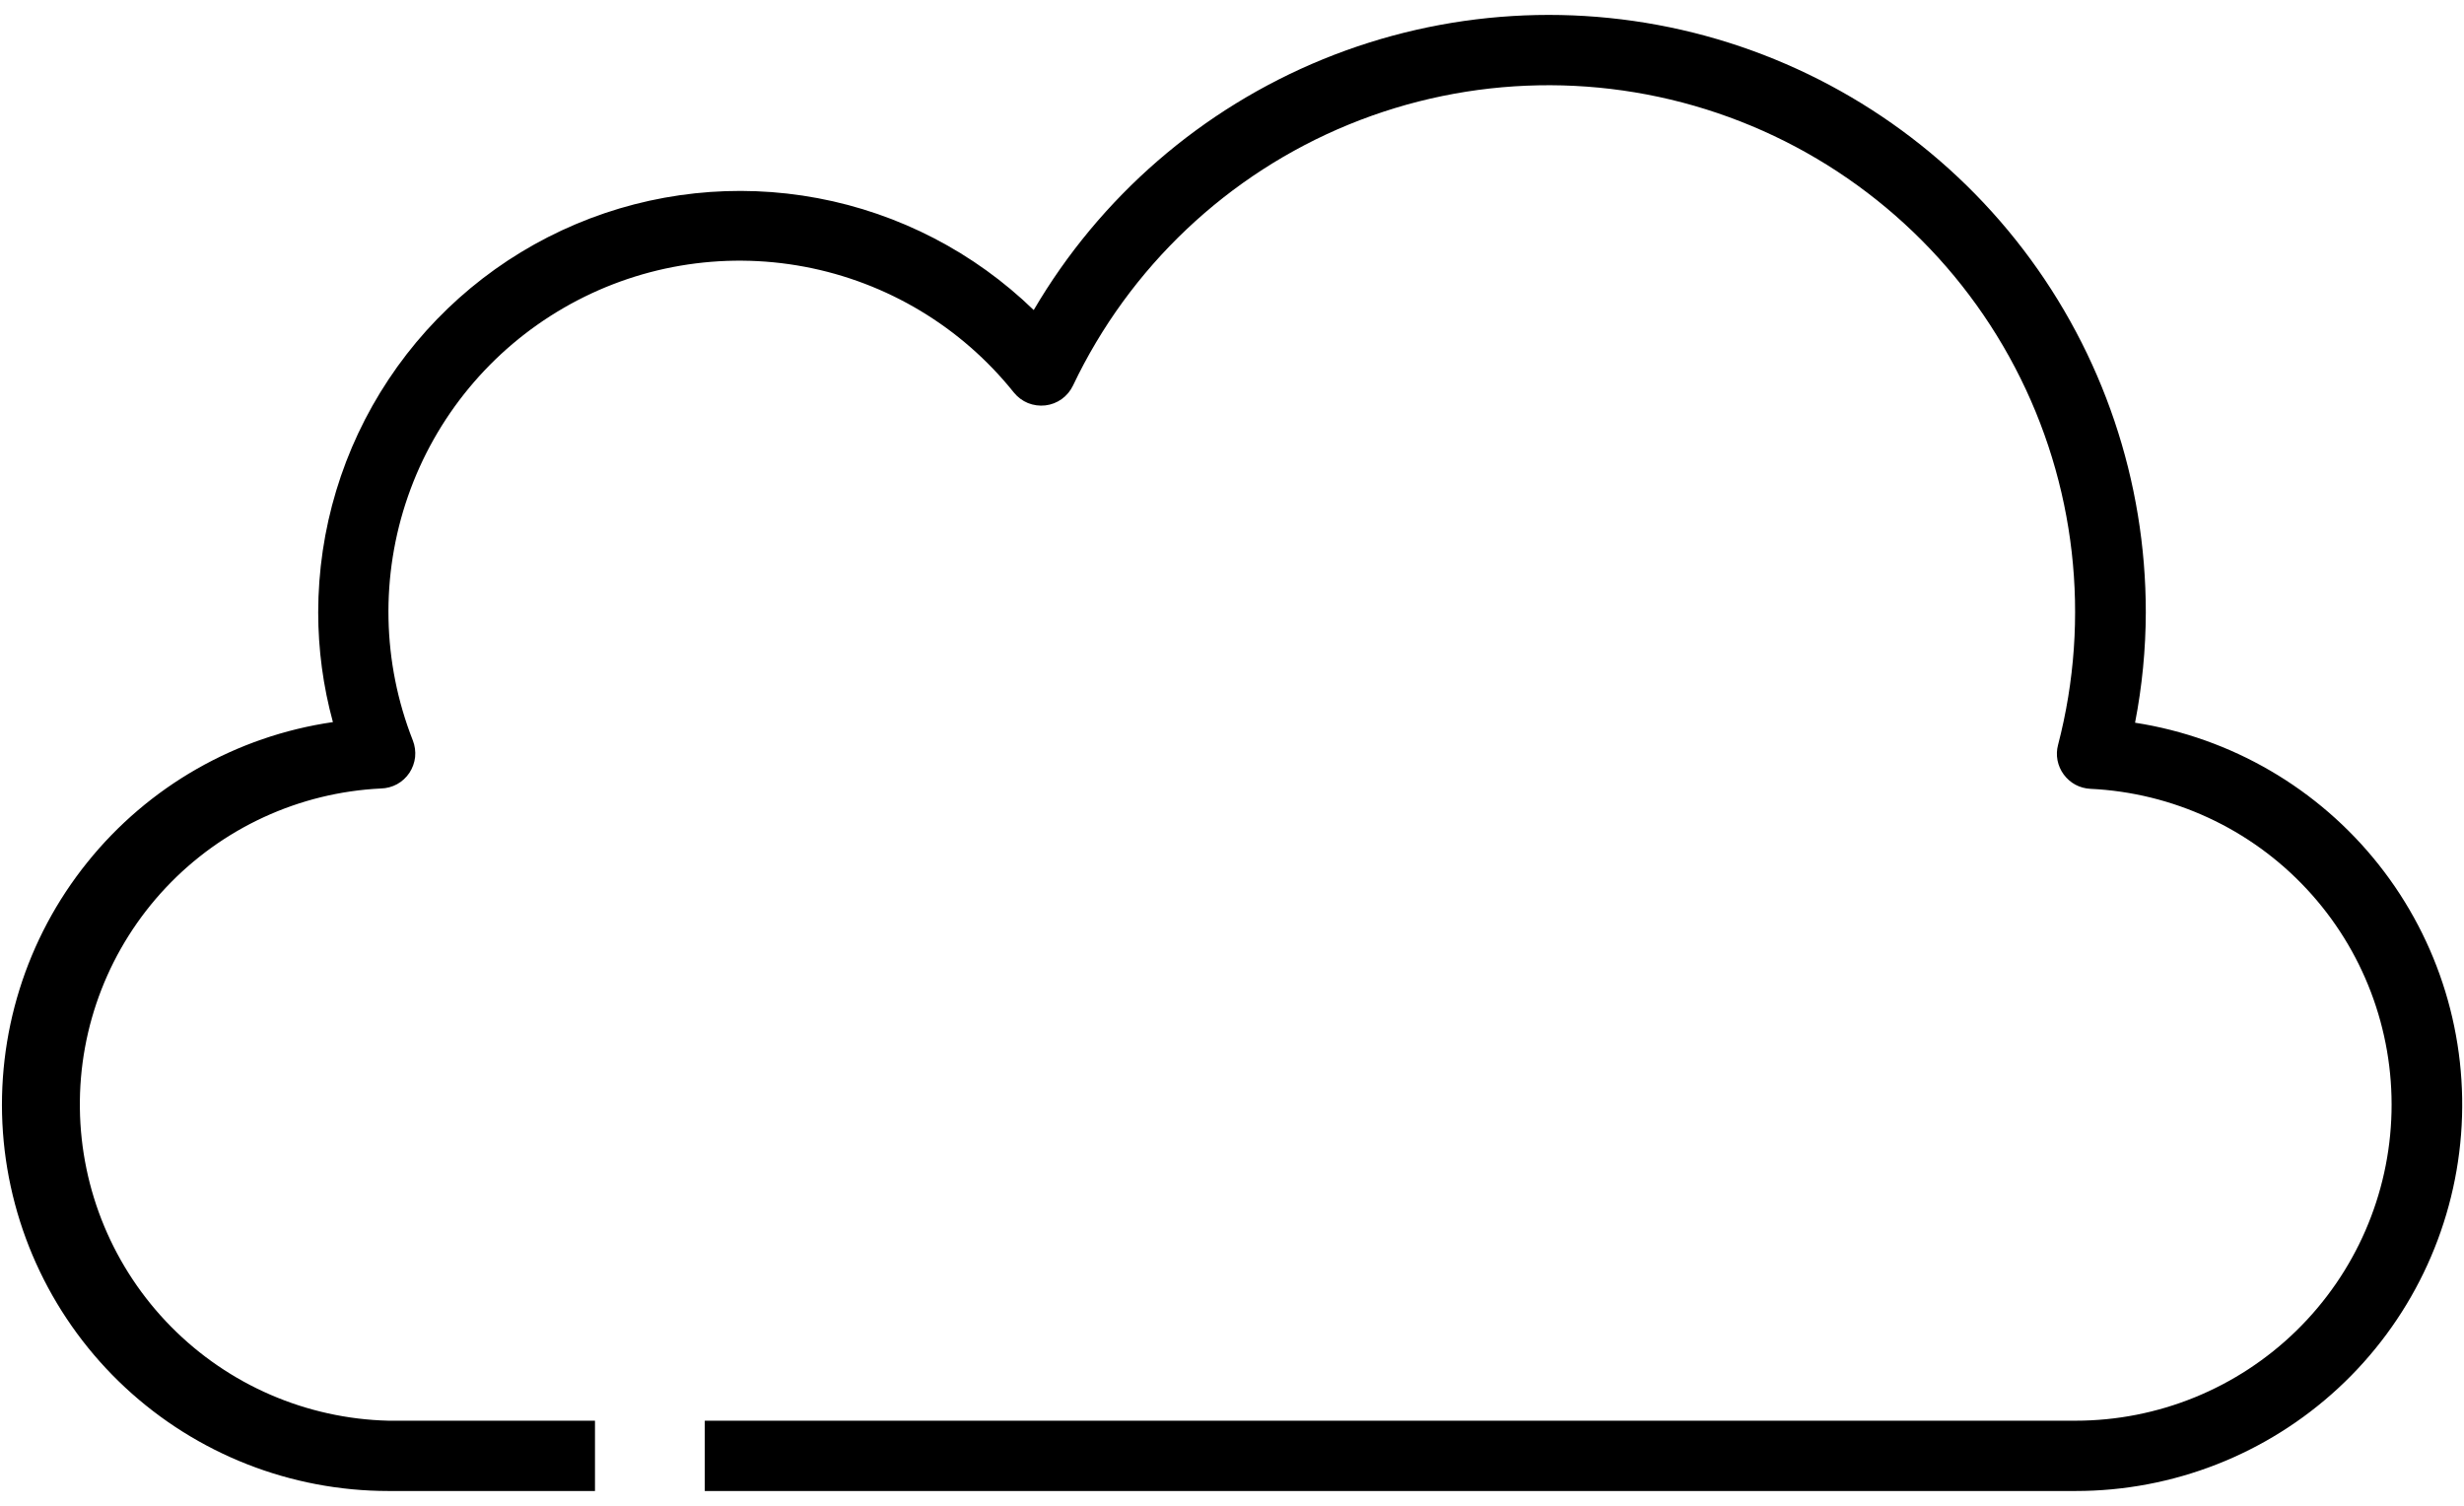 <svg width="36" height="22" viewBox="0 0 36 22" fill="none" xmlns="http://www.w3.org/2000/svg">
<path d="M30.324 21.784H10.297V20.757H30.324C31.53 20.757 32.688 20.285 33.551 19.442C34.414 18.599 34.913 17.453 34.941 16.247C34.969 15.041 34.525 13.872 33.703 12.99C32.881 12.107 31.746 11.582 30.542 11.525C30.465 11.521 30.391 11.501 30.323 11.465C30.256 11.429 30.198 11.378 30.152 11.316C30.107 11.255 30.076 11.184 30.061 11.109C30.047 11.034 30.049 10.957 30.069 10.883C30.552 9.03 30.328 7.063 29.439 5.367C28.55 3.671 27.06 2.367 25.261 1.711C23.462 1.055 21.483 1.093 19.71 1.818C17.938 2.543 16.5 3.904 15.677 5.633C15.64 5.711 15.583 5.779 15.513 5.83C15.442 5.881 15.36 5.913 15.273 5.923C15.187 5.933 15.1 5.921 15.019 5.889C14.939 5.856 14.868 5.803 14.813 5.735C14.046 4.776 12.961 4.124 11.754 3.897C10.546 3.67 9.298 3.883 8.235 4.499C7.172 5.114 6.365 6.09 5.961 7.25C5.557 8.41 5.582 9.676 6.032 10.819C6.062 10.896 6.073 10.979 6.065 11.061C6.056 11.143 6.027 11.222 5.982 11.291C5.936 11.36 5.874 11.417 5.802 11.457C5.73 11.496 5.649 11.518 5.566 11.52C4.371 11.578 3.244 12.097 2.424 12.968C1.603 13.839 1.152 14.995 1.167 16.191C1.181 17.388 1.659 18.533 2.5 19.384C3.341 20.236 4.479 20.728 5.676 20.757H8.693V21.784H5.676C4.249 21.784 2.874 21.244 1.829 20.272C0.784 19.3 0.146 17.968 0.043 16.545C-0.059 15.121 0.38 13.712 1.275 12.6C2.169 11.487 3.451 10.755 4.864 10.55C4.721 10.027 4.649 9.488 4.649 8.946C4.65 7.735 5.007 6.552 5.677 5.544C6.346 4.535 7.298 3.746 8.413 3.275C9.528 2.804 10.757 2.672 11.947 2.895C13.136 3.118 14.234 3.687 15.103 4.53C16.072 2.877 17.558 1.589 19.331 0.865C21.105 0.141 23.067 0.021 24.916 0.523C26.765 1.026 28.397 2.123 29.56 3.645C30.723 5.167 31.352 7.03 31.351 8.946C31.35 9.488 31.297 10.028 31.194 10.559C32.599 10.777 33.871 11.518 34.754 12.633C35.637 13.748 36.067 15.156 35.957 16.574C35.847 17.992 35.206 19.317 34.161 20.283C33.117 21.249 31.747 21.785 30.324 21.784Z" fill="black"/>
</svg>

